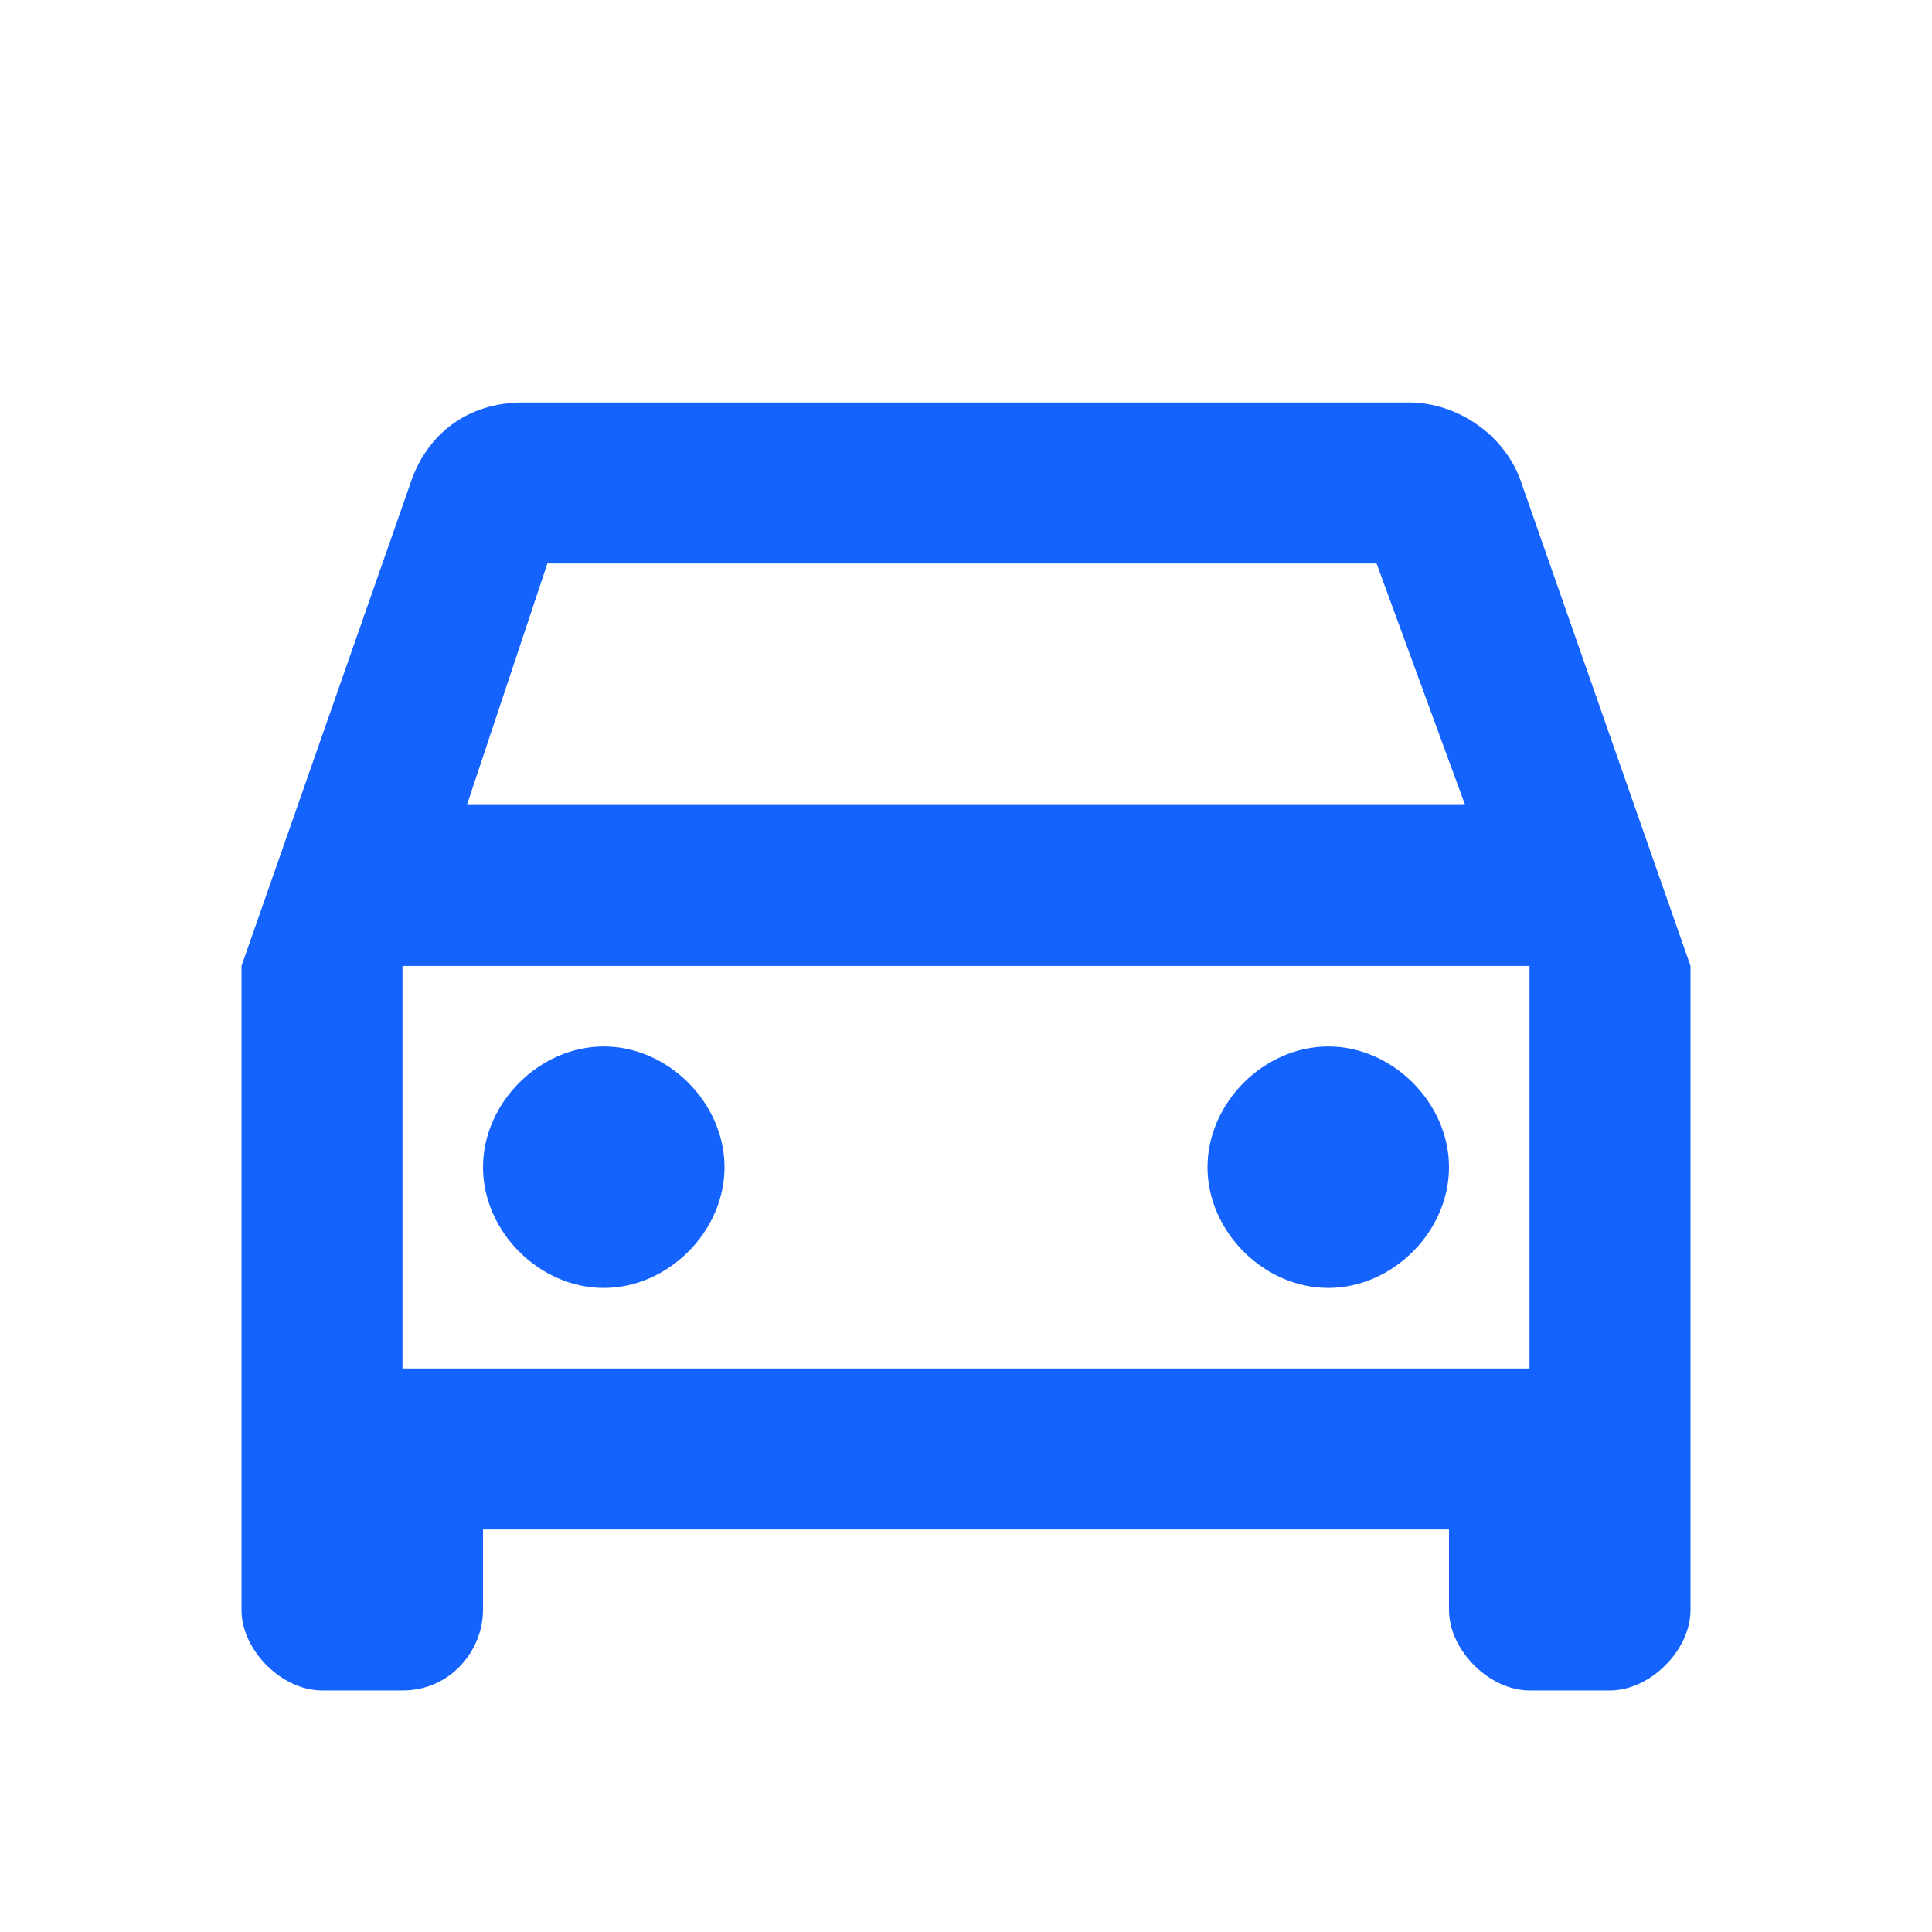 <svg xmlns="http://www.w3.org/2000/svg" width="64" height="64" viewBox="0 0 64 64" fill="none"><path d="M50.4 15.999C49.867 14.399 48.267 13.332 46.667 13.332H17.333C15.467 13.332 14.133 14.399 13.6 15.999L8 31.999V53.332C8 54.665 9.333 55.999 10.667 55.999H13.333C14.933 55.999 16 54.665 16 53.332V50.665H48V53.332C48 54.665 49.333 55.999 50.667 55.999H53.333C54.667 55.999 56 54.665 56 53.332V31.999L50.4 15.999ZM18.133 18.665H45.6L48.533 26.665H15.467L18.133 18.665ZM50.667 45.332H13.333V31.999H50.667V45.332ZM20 34.665C22.133 34.665 24 36.532 24 38.665C24 40.799 22.133 42.665 20 42.665C17.867 42.665 16 40.799 16 38.665C16 36.532 17.867 34.665 20 34.665ZM44 34.665C46.133 34.665 48 36.532 48 38.665C48 40.799 46.133 42.665 44 42.665C41.867 42.665 40 40.799 40 38.665C40 36.532 41.867 34.665 44 34.665Z" fill="#1563FF"></path></svg>